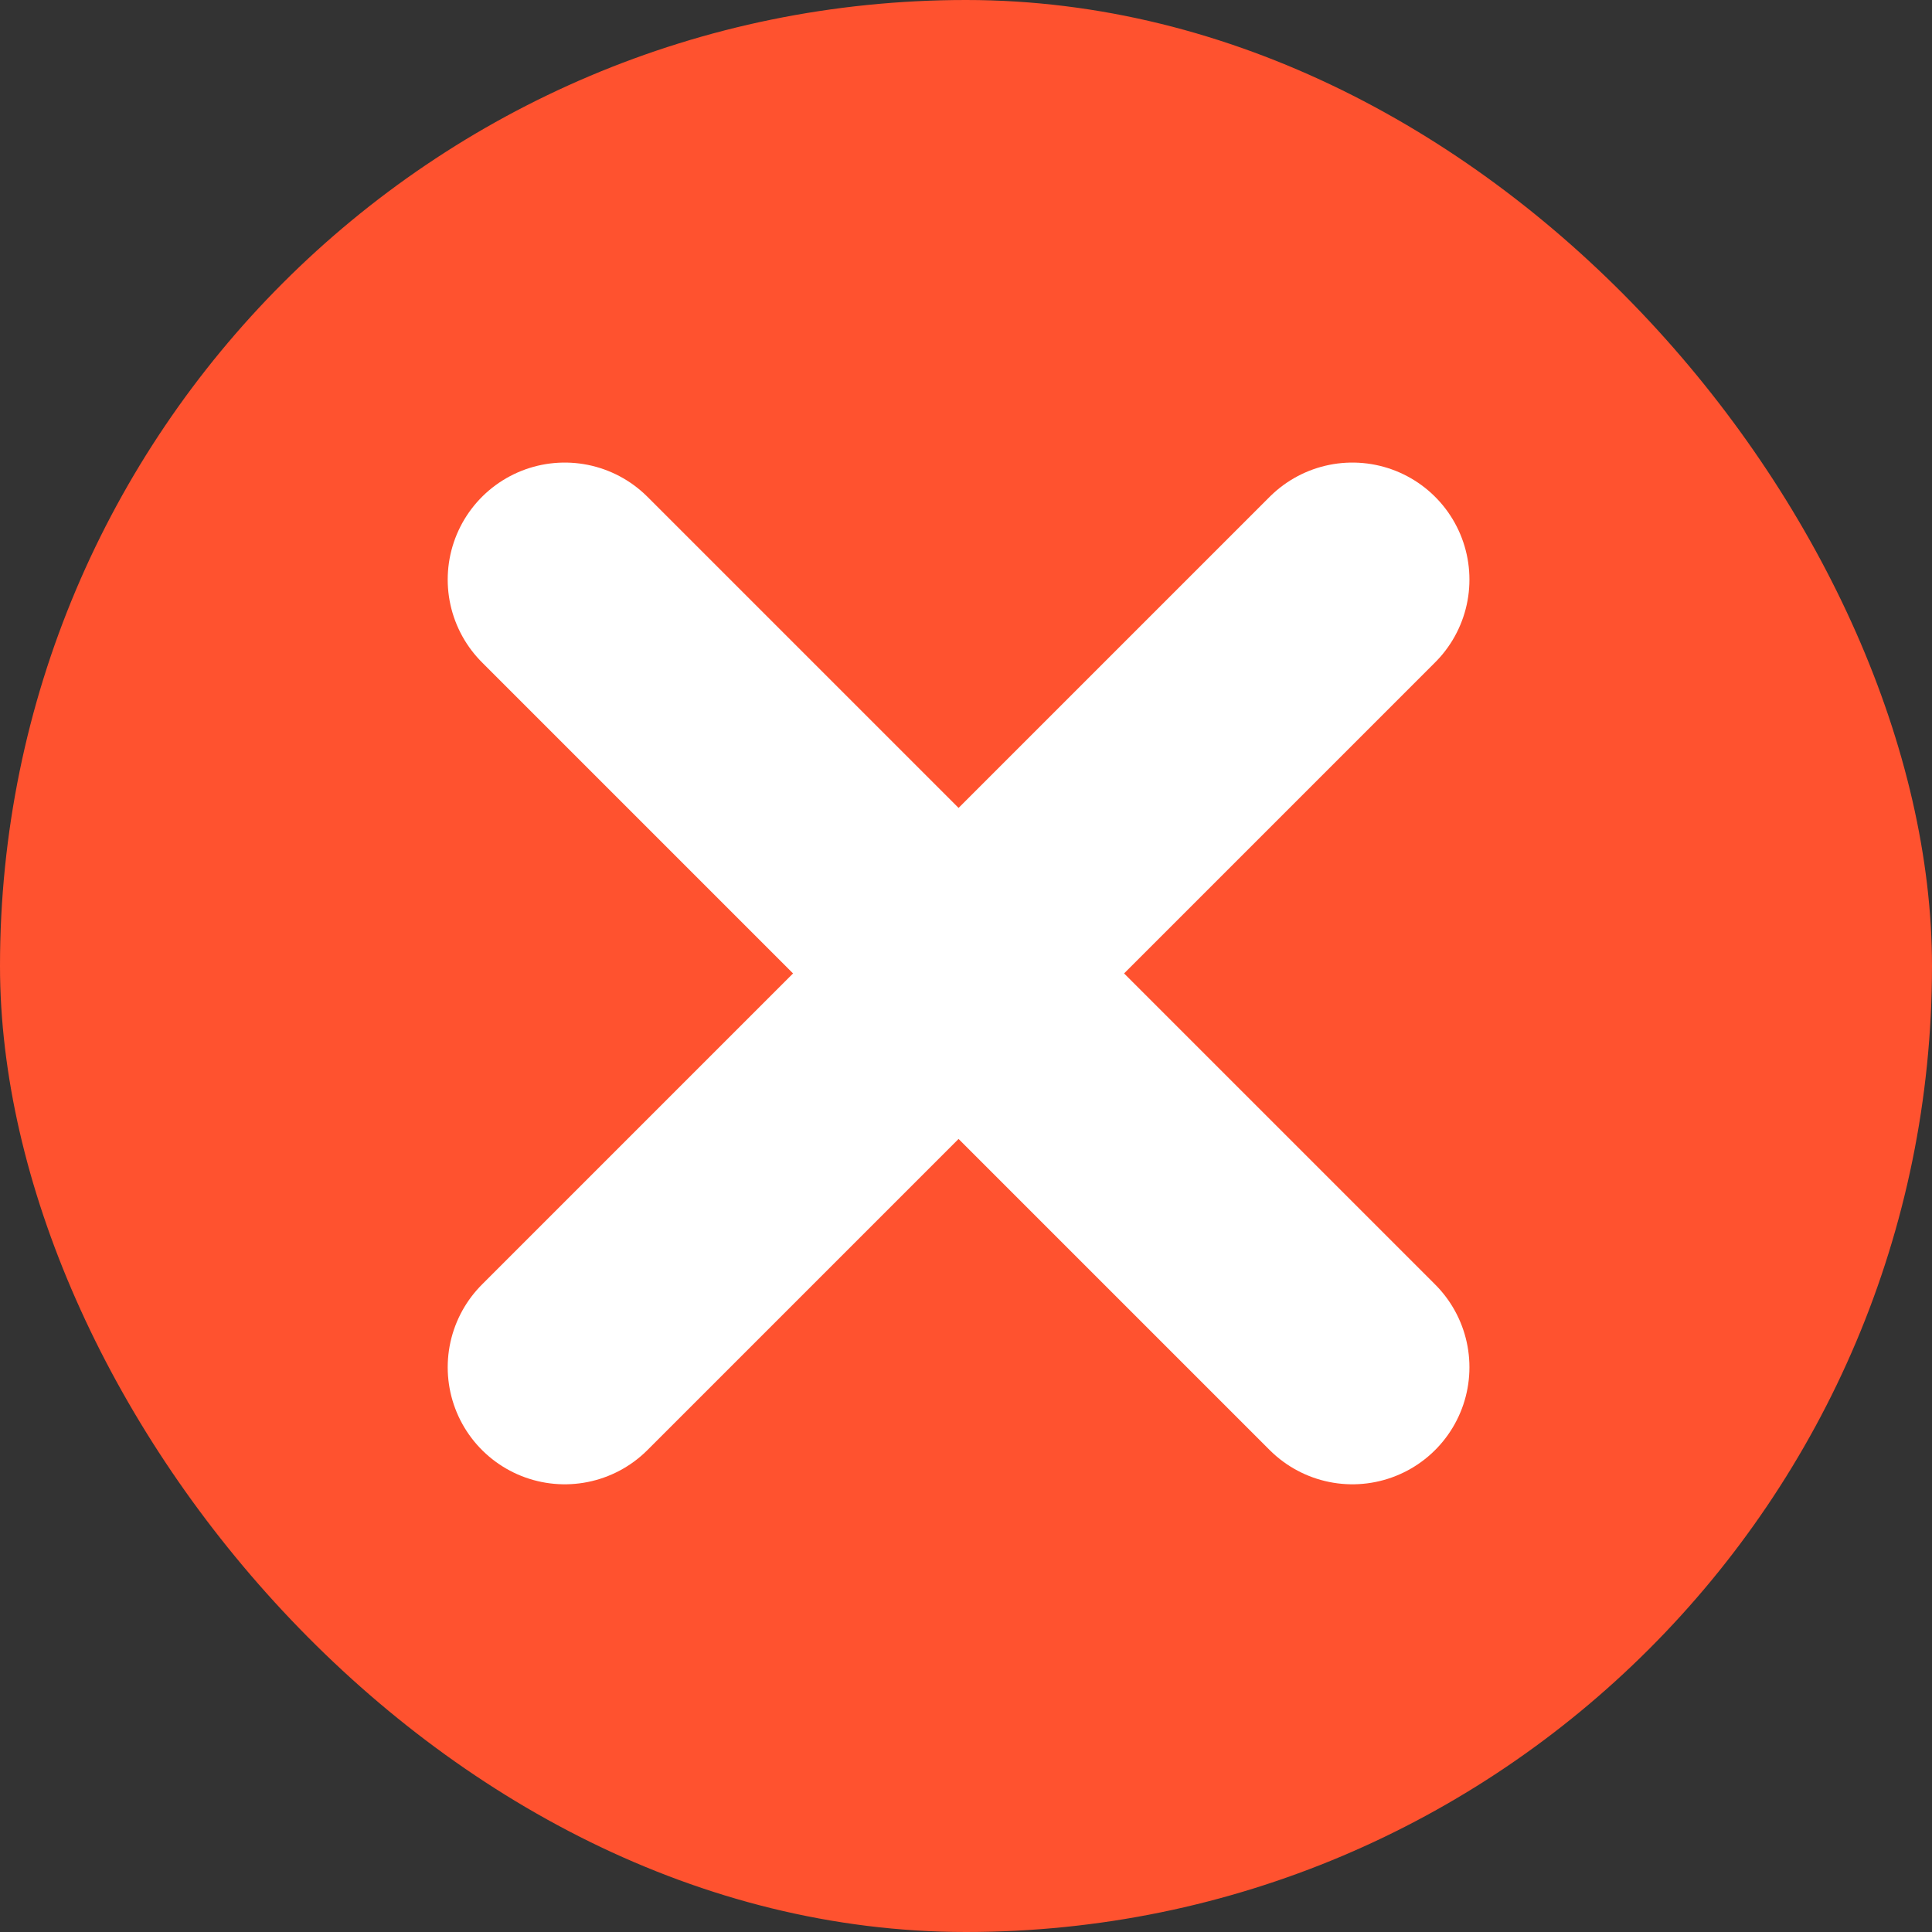 <?xml version="1.0" encoding="UTF-8"?> <svg xmlns="http://www.w3.org/2000/svg" width="130" height="130" viewBox="0 0 130 130" fill="none"><rect x="0" y="0" width="130" height="130" fill="#333333" stroke="none"/><rect width="130" height="130" rx="65" fill="#FF522F"></rect><path d="M38 39L64.5 65.5M64.5 65.5L91 92M64.5 65.5L91 39M64.5 65.5L38 92" stroke="white" stroke-width="15.75" stroke-linecap="round"></path></svg> 